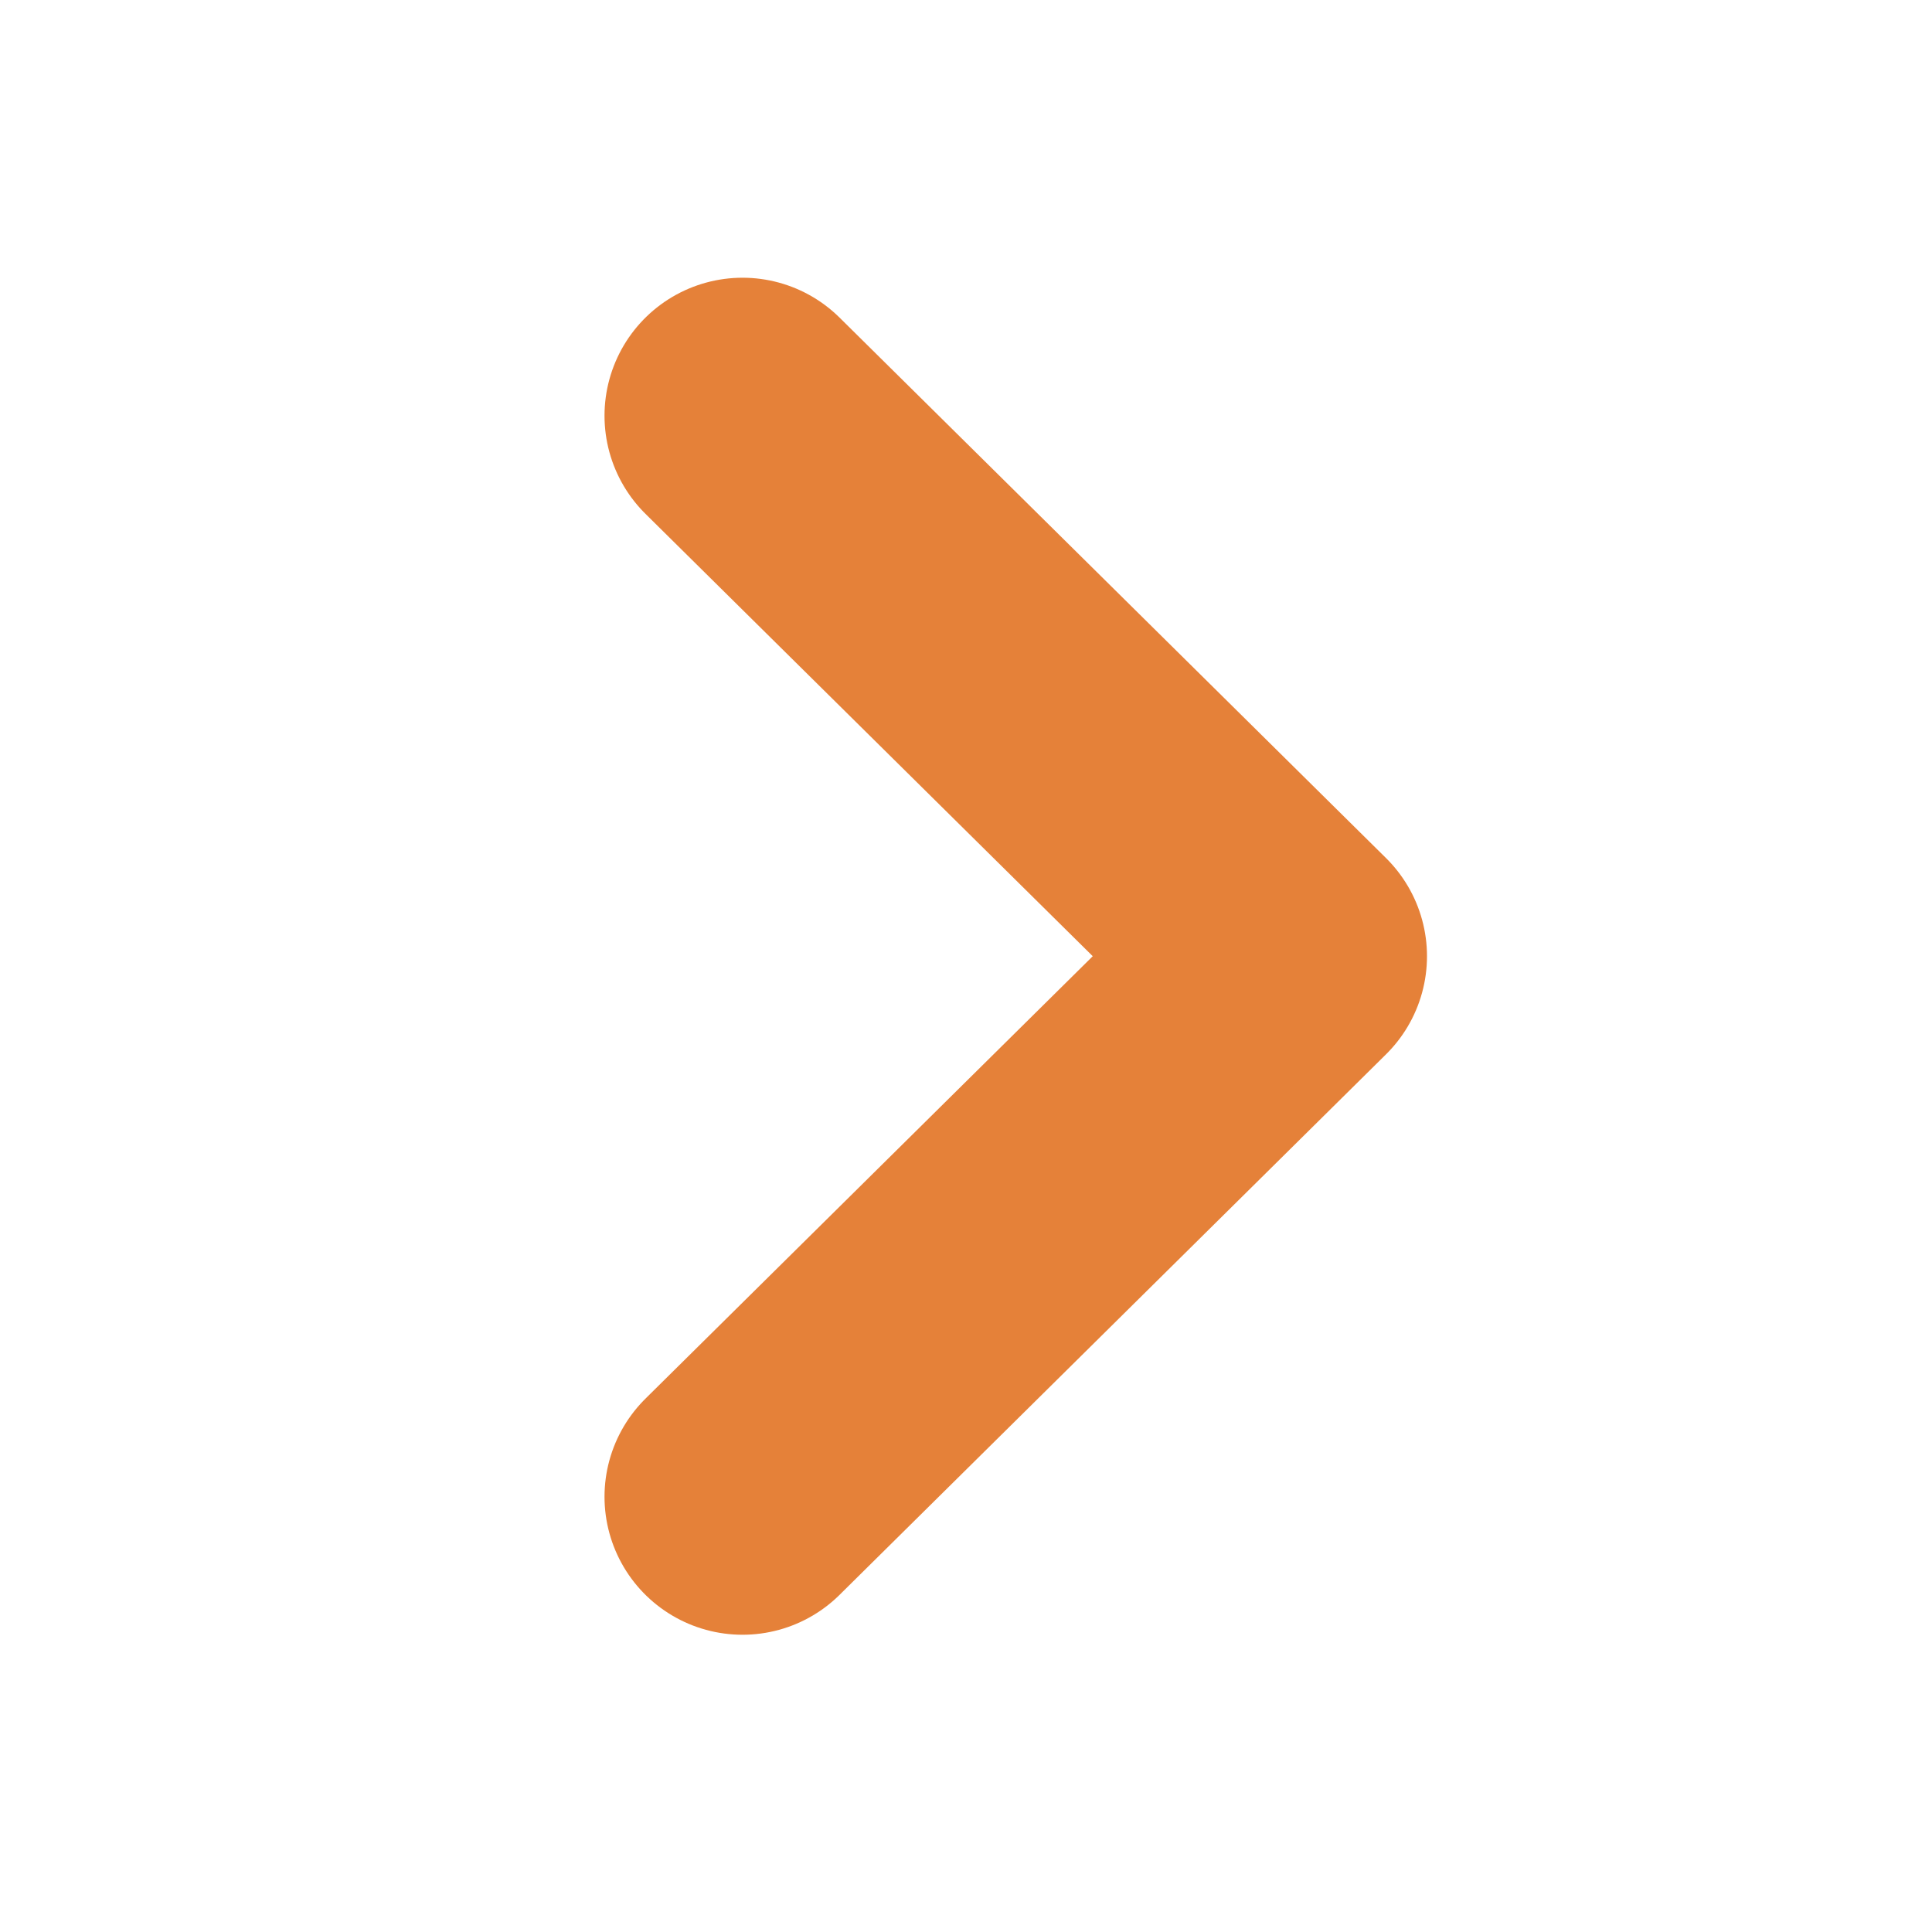 <svg width="28" height="28" viewBox="0 0 28 28" fill="none" xmlns="http://www.w3.org/2000/svg">
<path d="M10.761 6.025L18.681 13.858L10.761 21.692" stroke="#E58139" stroke-width="4" stroke-linecap="round" stroke-linejoin="round"/>
</svg>
